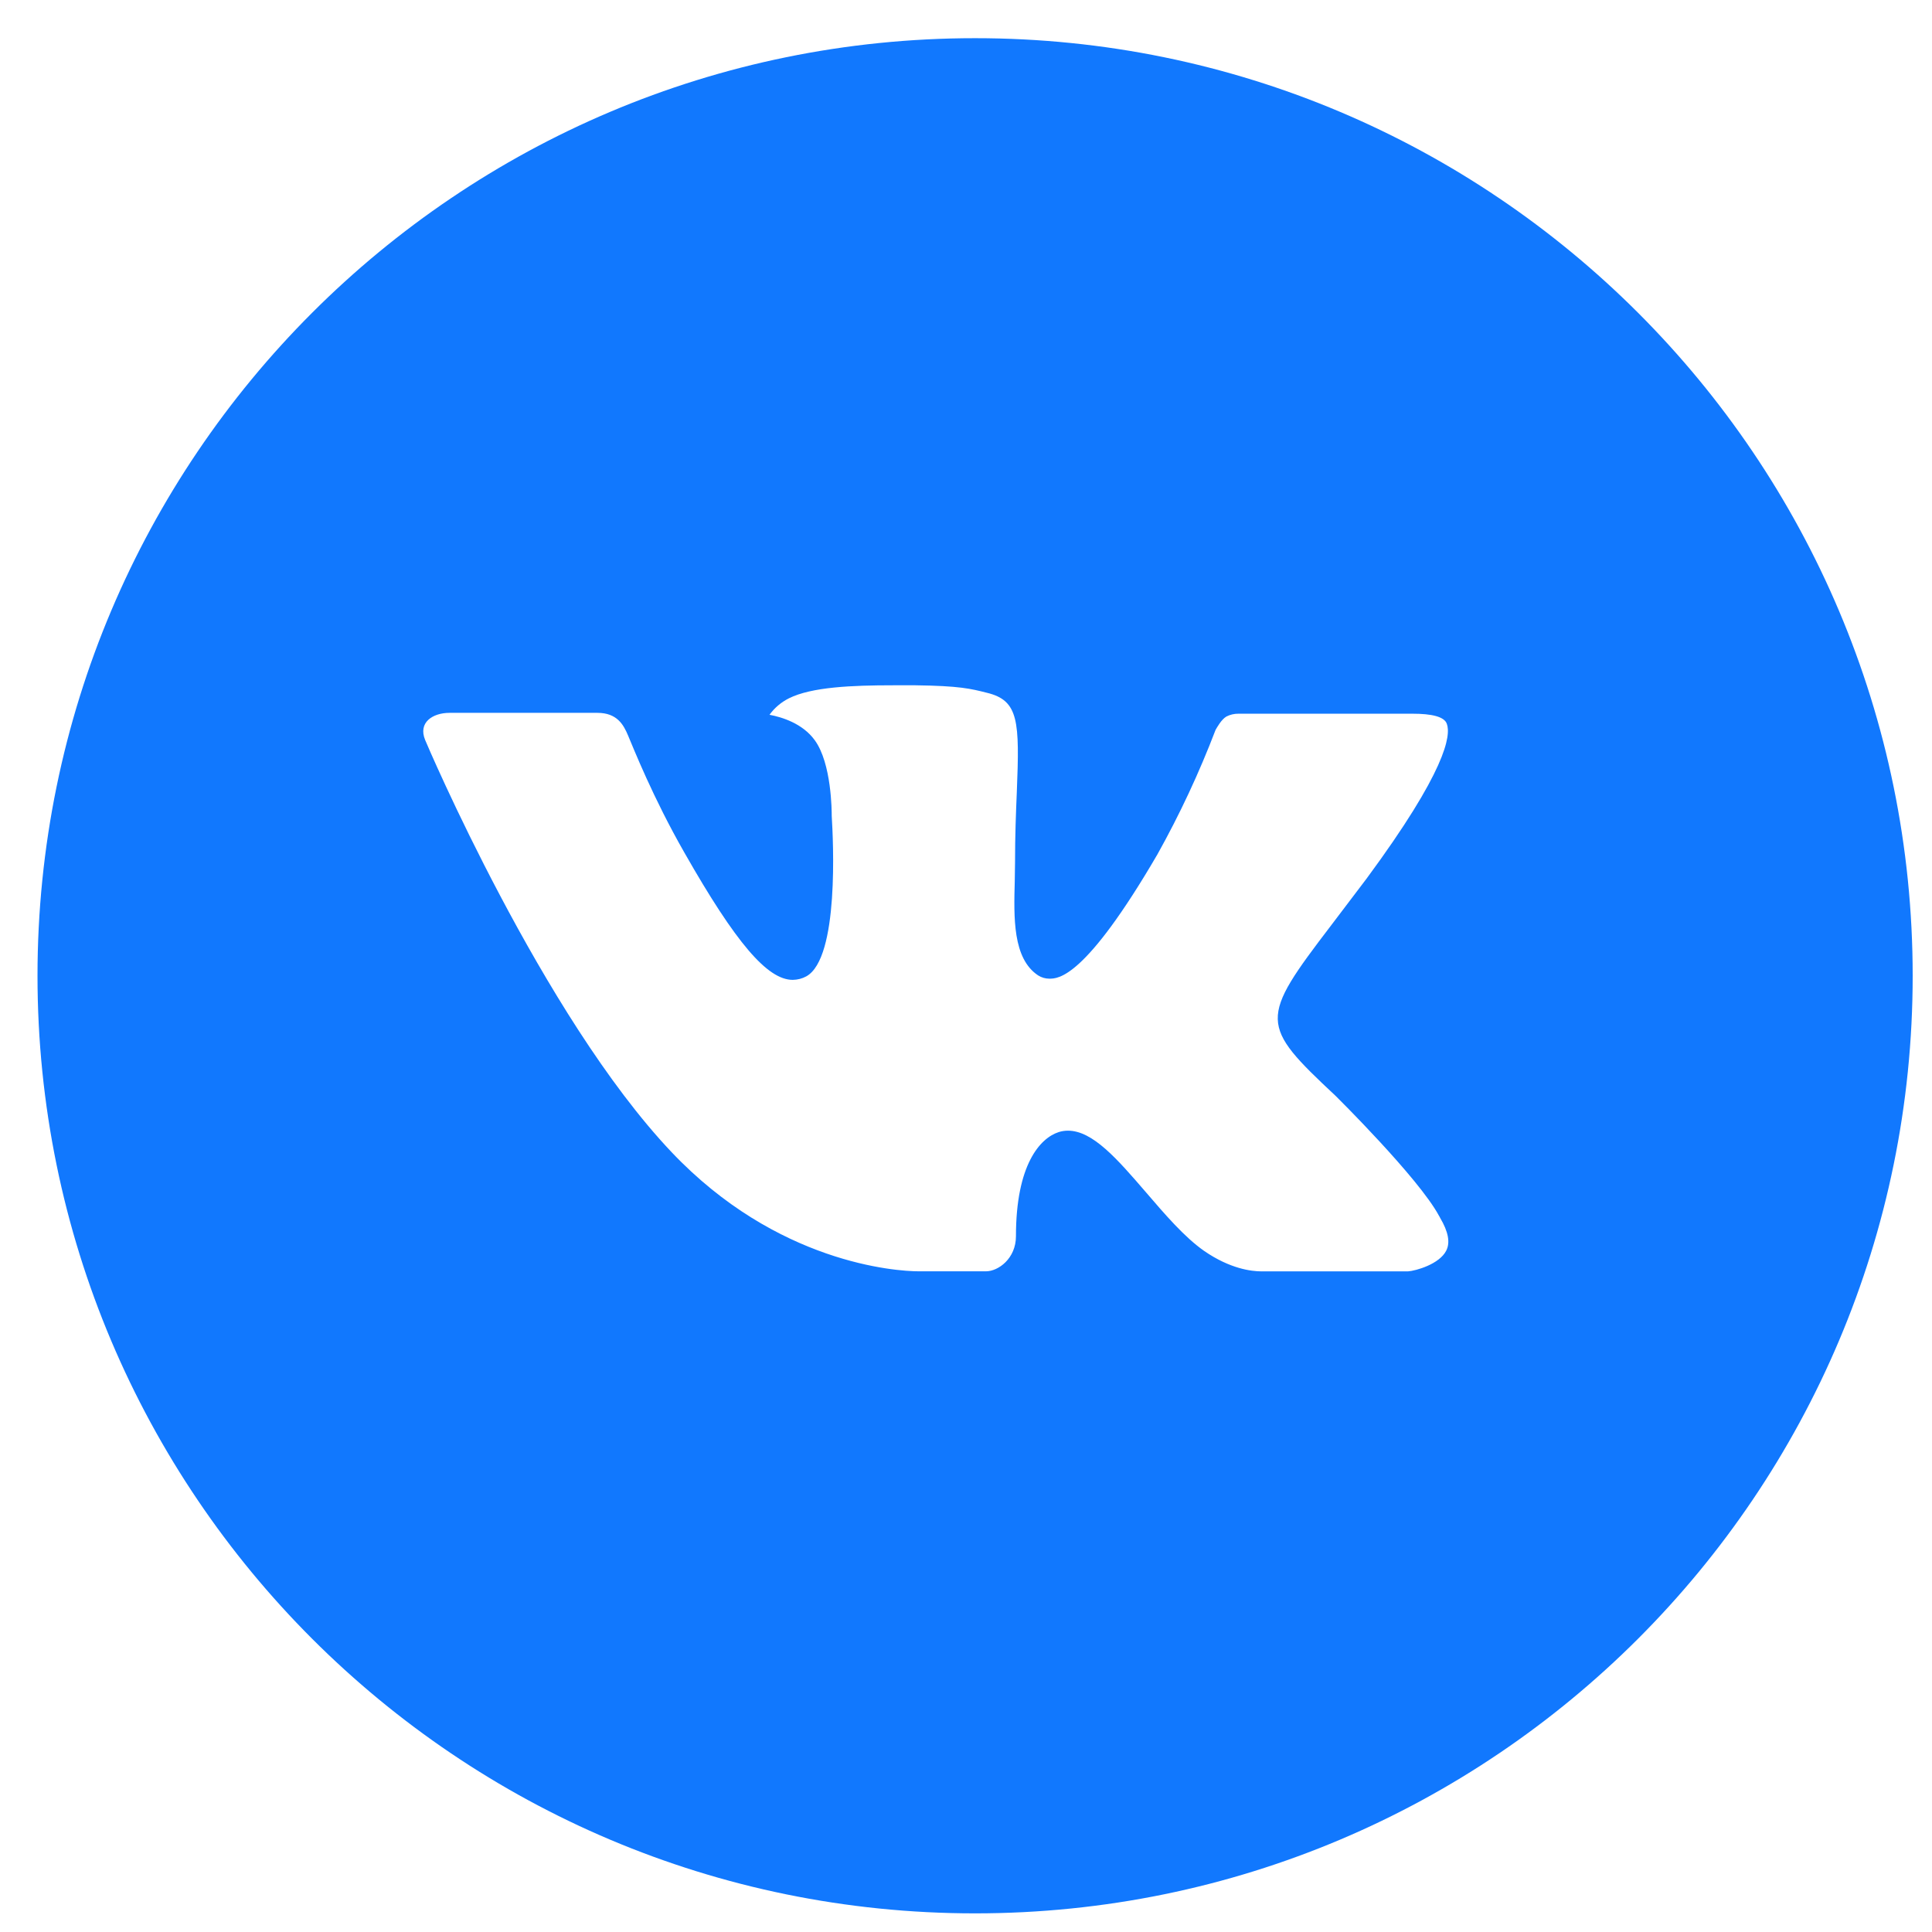 <?xml version="1.0" encoding="UTF-8"?> <svg xmlns="http://www.w3.org/2000/svg" width="34" height="34" viewBox="0 0 34 34" fill="none"><path d="M17.16 0.672C8.047 0.672 0.66 8.059 0.66 17.172C0.66 26.284 8.047 33.672 17.16 33.672C26.273 33.672 33.66 26.284 33.66 17.172C33.66 8.059 26.273 0.672 17.16 0.672ZM23.506 19.287C23.506 19.287 24.965 20.728 25.324 21.396C25.334 21.41 25.34 21.424 25.343 21.431C25.489 21.677 25.524 21.867 25.451 22.01C25.331 22.247 24.919 22.364 24.778 22.374H22.2C22.021 22.374 21.646 22.328 21.192 22.015C20.843 21.771 20.5 21.37 20.165 20.98C19.664 20.399 19.231 19.898 18.795 19.898C18.739 19.898 18.684 19.906 18.631 19.923C18.301 20.03 17.879 20.501 17.879 21.756C17.879 22.147 17.569 22.373 17.351 22.373H16.17C15.768 22.373 13.673 22.232 11.817 20.274C9.544 17.876 7.499 13.067 7.482 13.023C7.353 12.711 7.619 12.545 7.91 12.545H10.514C10.861 12.545 10.974 12.756 11.053 12.944C11.146 13.162 11.487 14.03 12.045 15.006C12.951 16.598 13.506 17.244 13.951 17.244C14.035 17.243 14.117 17.222 14.19 17.182C14.771 16.859 14.663 14.788 14.637 14.358C14.637 14.277 14.635 13.432 14.338 13.026C14.125 12.732 13.762 12.62 13.542 12.579C13.631 12.456 13.748 12.357 13.884 12.289C14.283 12.089 15.001 12.06 15.715 12.06H16.112C16.885 12.07 17.084 12.12 17.365 12.191C17.932 12.326 17.944 12.693 17.894 13.945C17.879 14.301 17.863 14.704 17.863 15.178C17.863 15.281 17.858 15.391 17.858 15.508C17.841 16.145 17.82 16.869 18.27 17.166C18.329 17.203 18.397 17.223 18.466 17.223C18.623 17.223 19.094 17.223 20.369 15.035C20.762 14.331 21.104 13.599 21.392 12.845C21.418 12.801 21.493 12.663 21.582 12.61C21.648 12.576 21.722 12.559 21.796 12.56H24.857C25.19 12.56 25.419 12.61 25.462 12.739C25.537 12.944 25.448 13.567 24.051 15.46L23.427 16.283C22.16 17.943 22.16 18.028 23.506 19.287Z" fill="#1178FE"></path></svg> 
